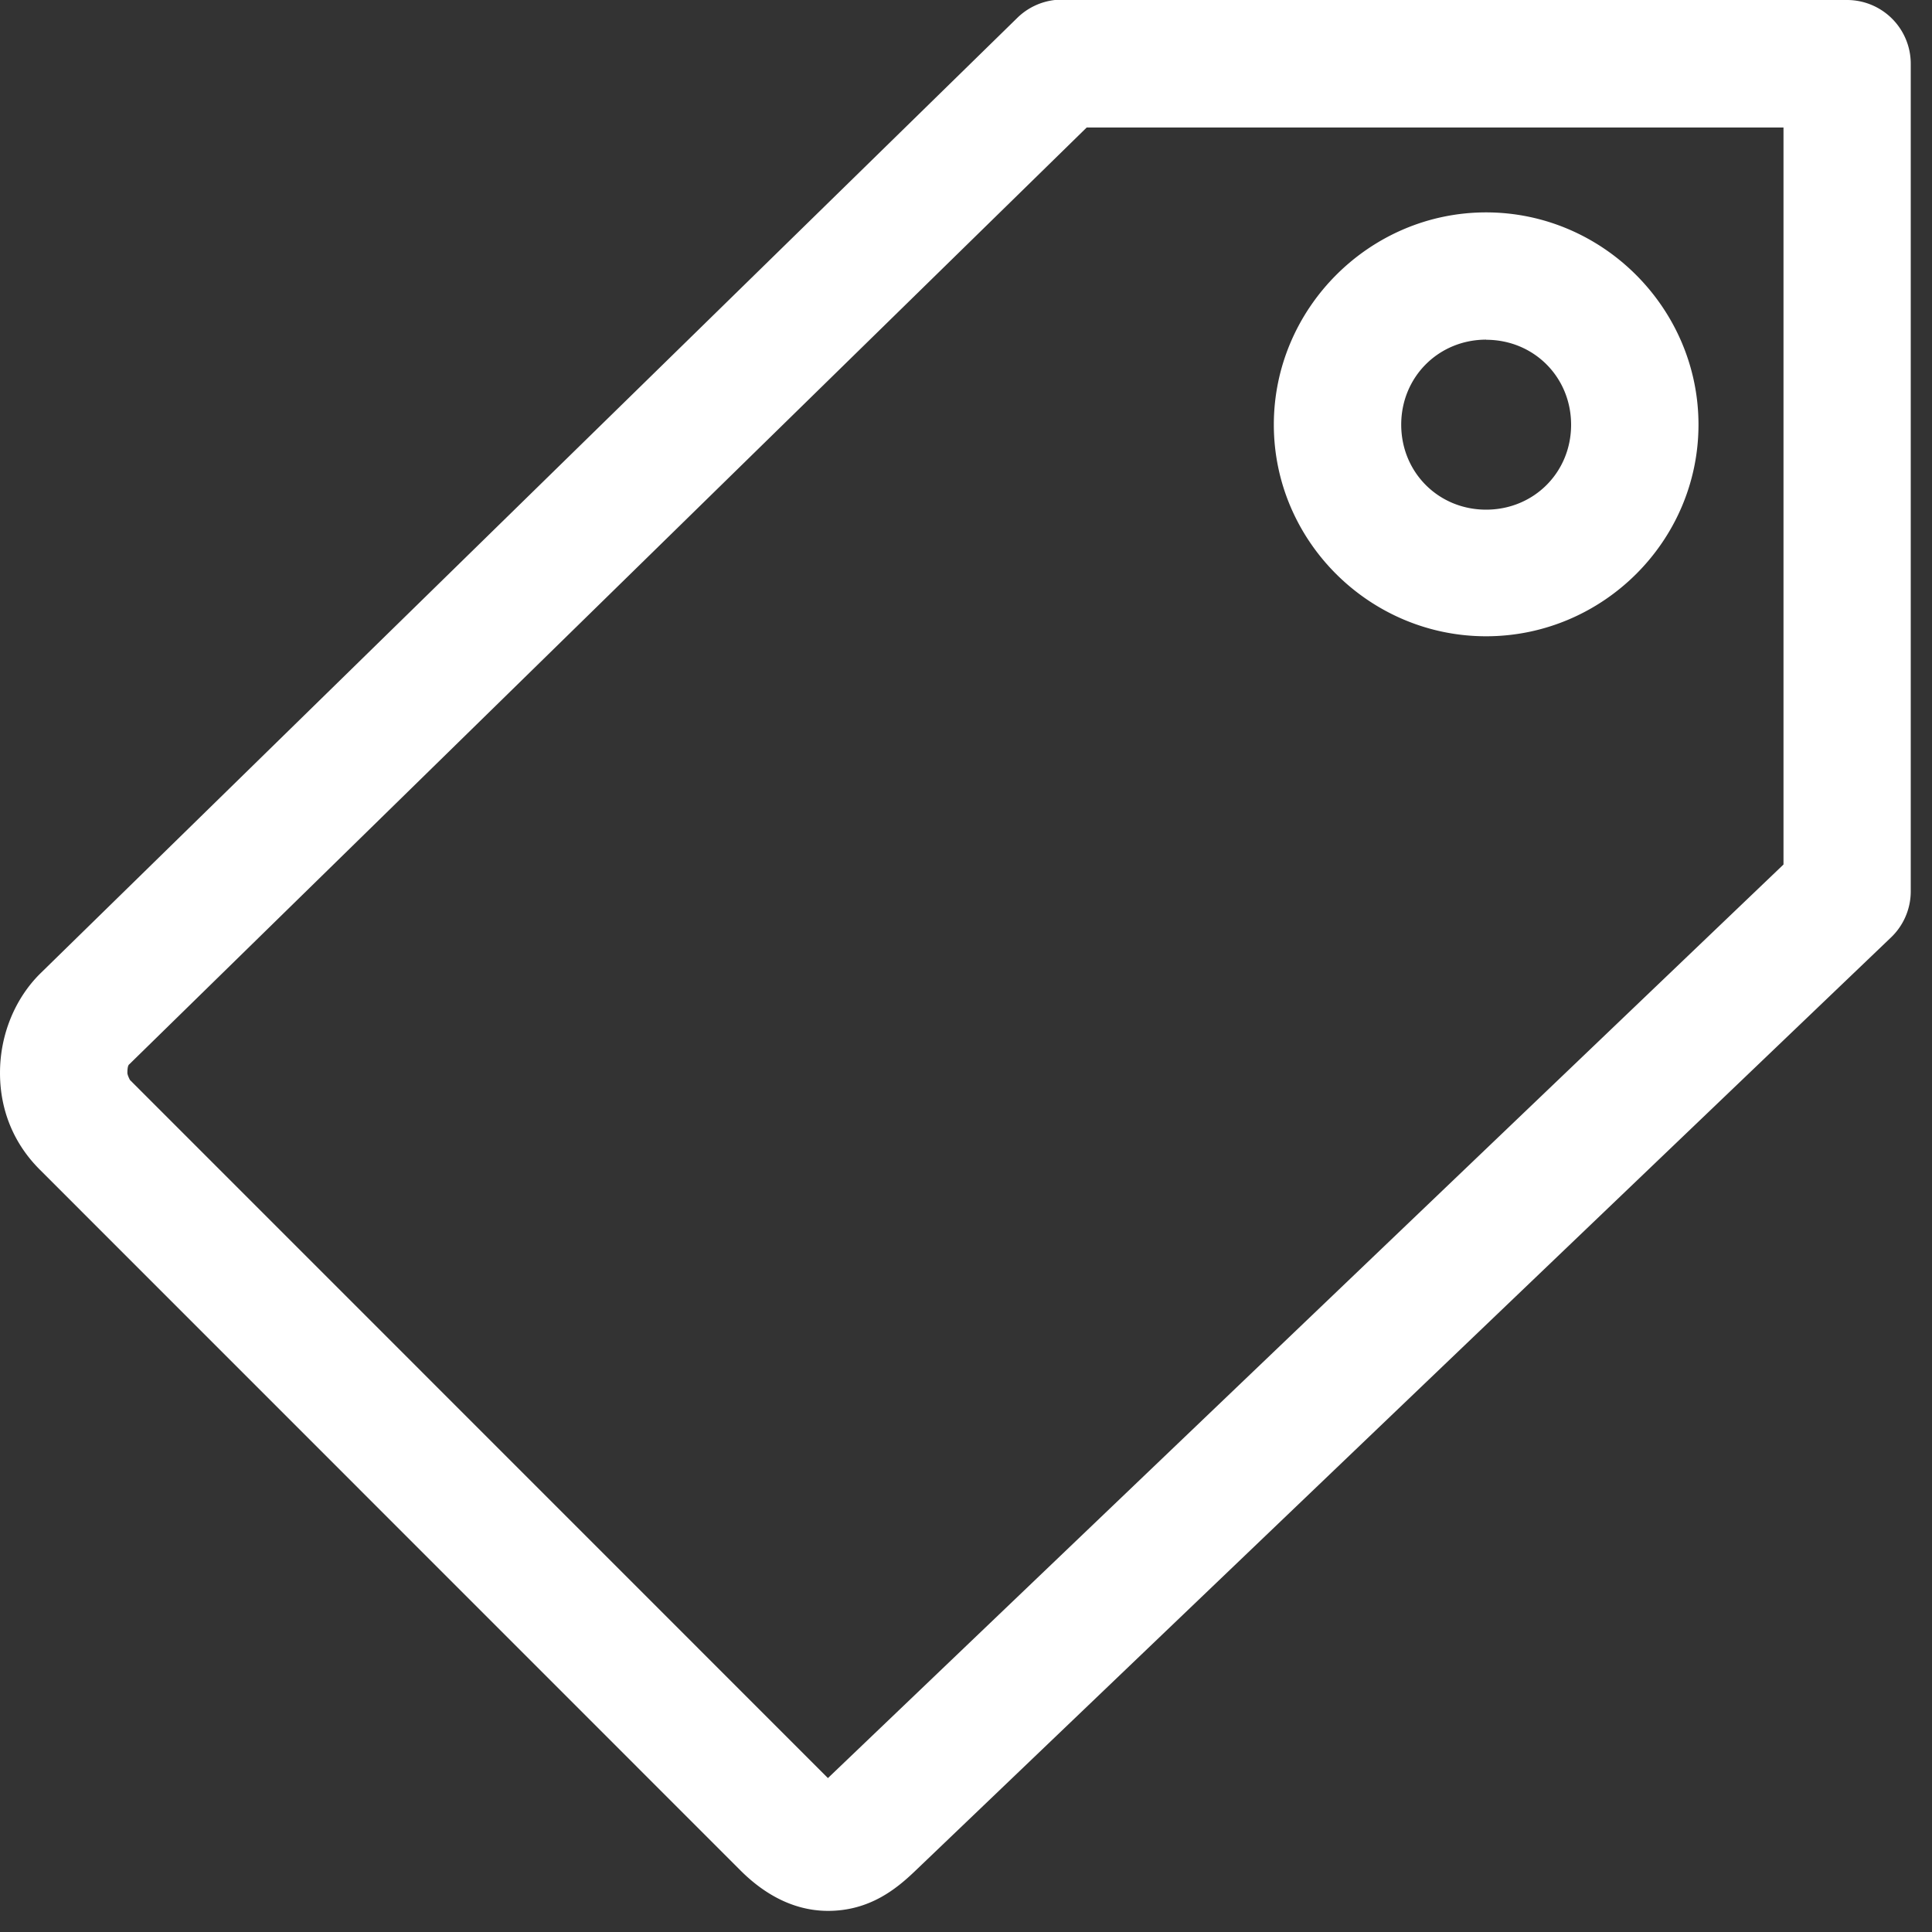 <svg height="15" width="15" xmlns="http://www.w3.org/2000/svg"><rect width="100%" height="100%" fill="#333333" stroke="none"/><path d="m8.19 0a.496.496 0 0 0 -.293.14l-7.583 7.417c-.19.187-.314.466-.314.773 0 .305.118.561.31.752l5.439 5.44c.148.148.378.314.68.314.324 0 .532-.173.67-.304l7.582-7.253a.495.495 0 0 0 .154-.355v-6.429a.495.495 0 0 0 -.494-.495zm.247.99h5.41v5.722l-7.419 7.093-5.418-5.419c0 .002-.021-.038-.021-.056 0-.06.013-.065.015-.067zm3.101.659c-.904 0-1.648.744-1.648 1.648 0 .905.744 1.643 1.648 1.643.905 0 1.649-.738 1.649-1.643 0-.904-.744-1.648-1.649-1.648zm0 .989c.37 0 .66.289.66.66 0 .37-.29.659-.66.659s-.659-.29-.659-.66.29-.66.66-.66z" fill="#fff"/></svg>